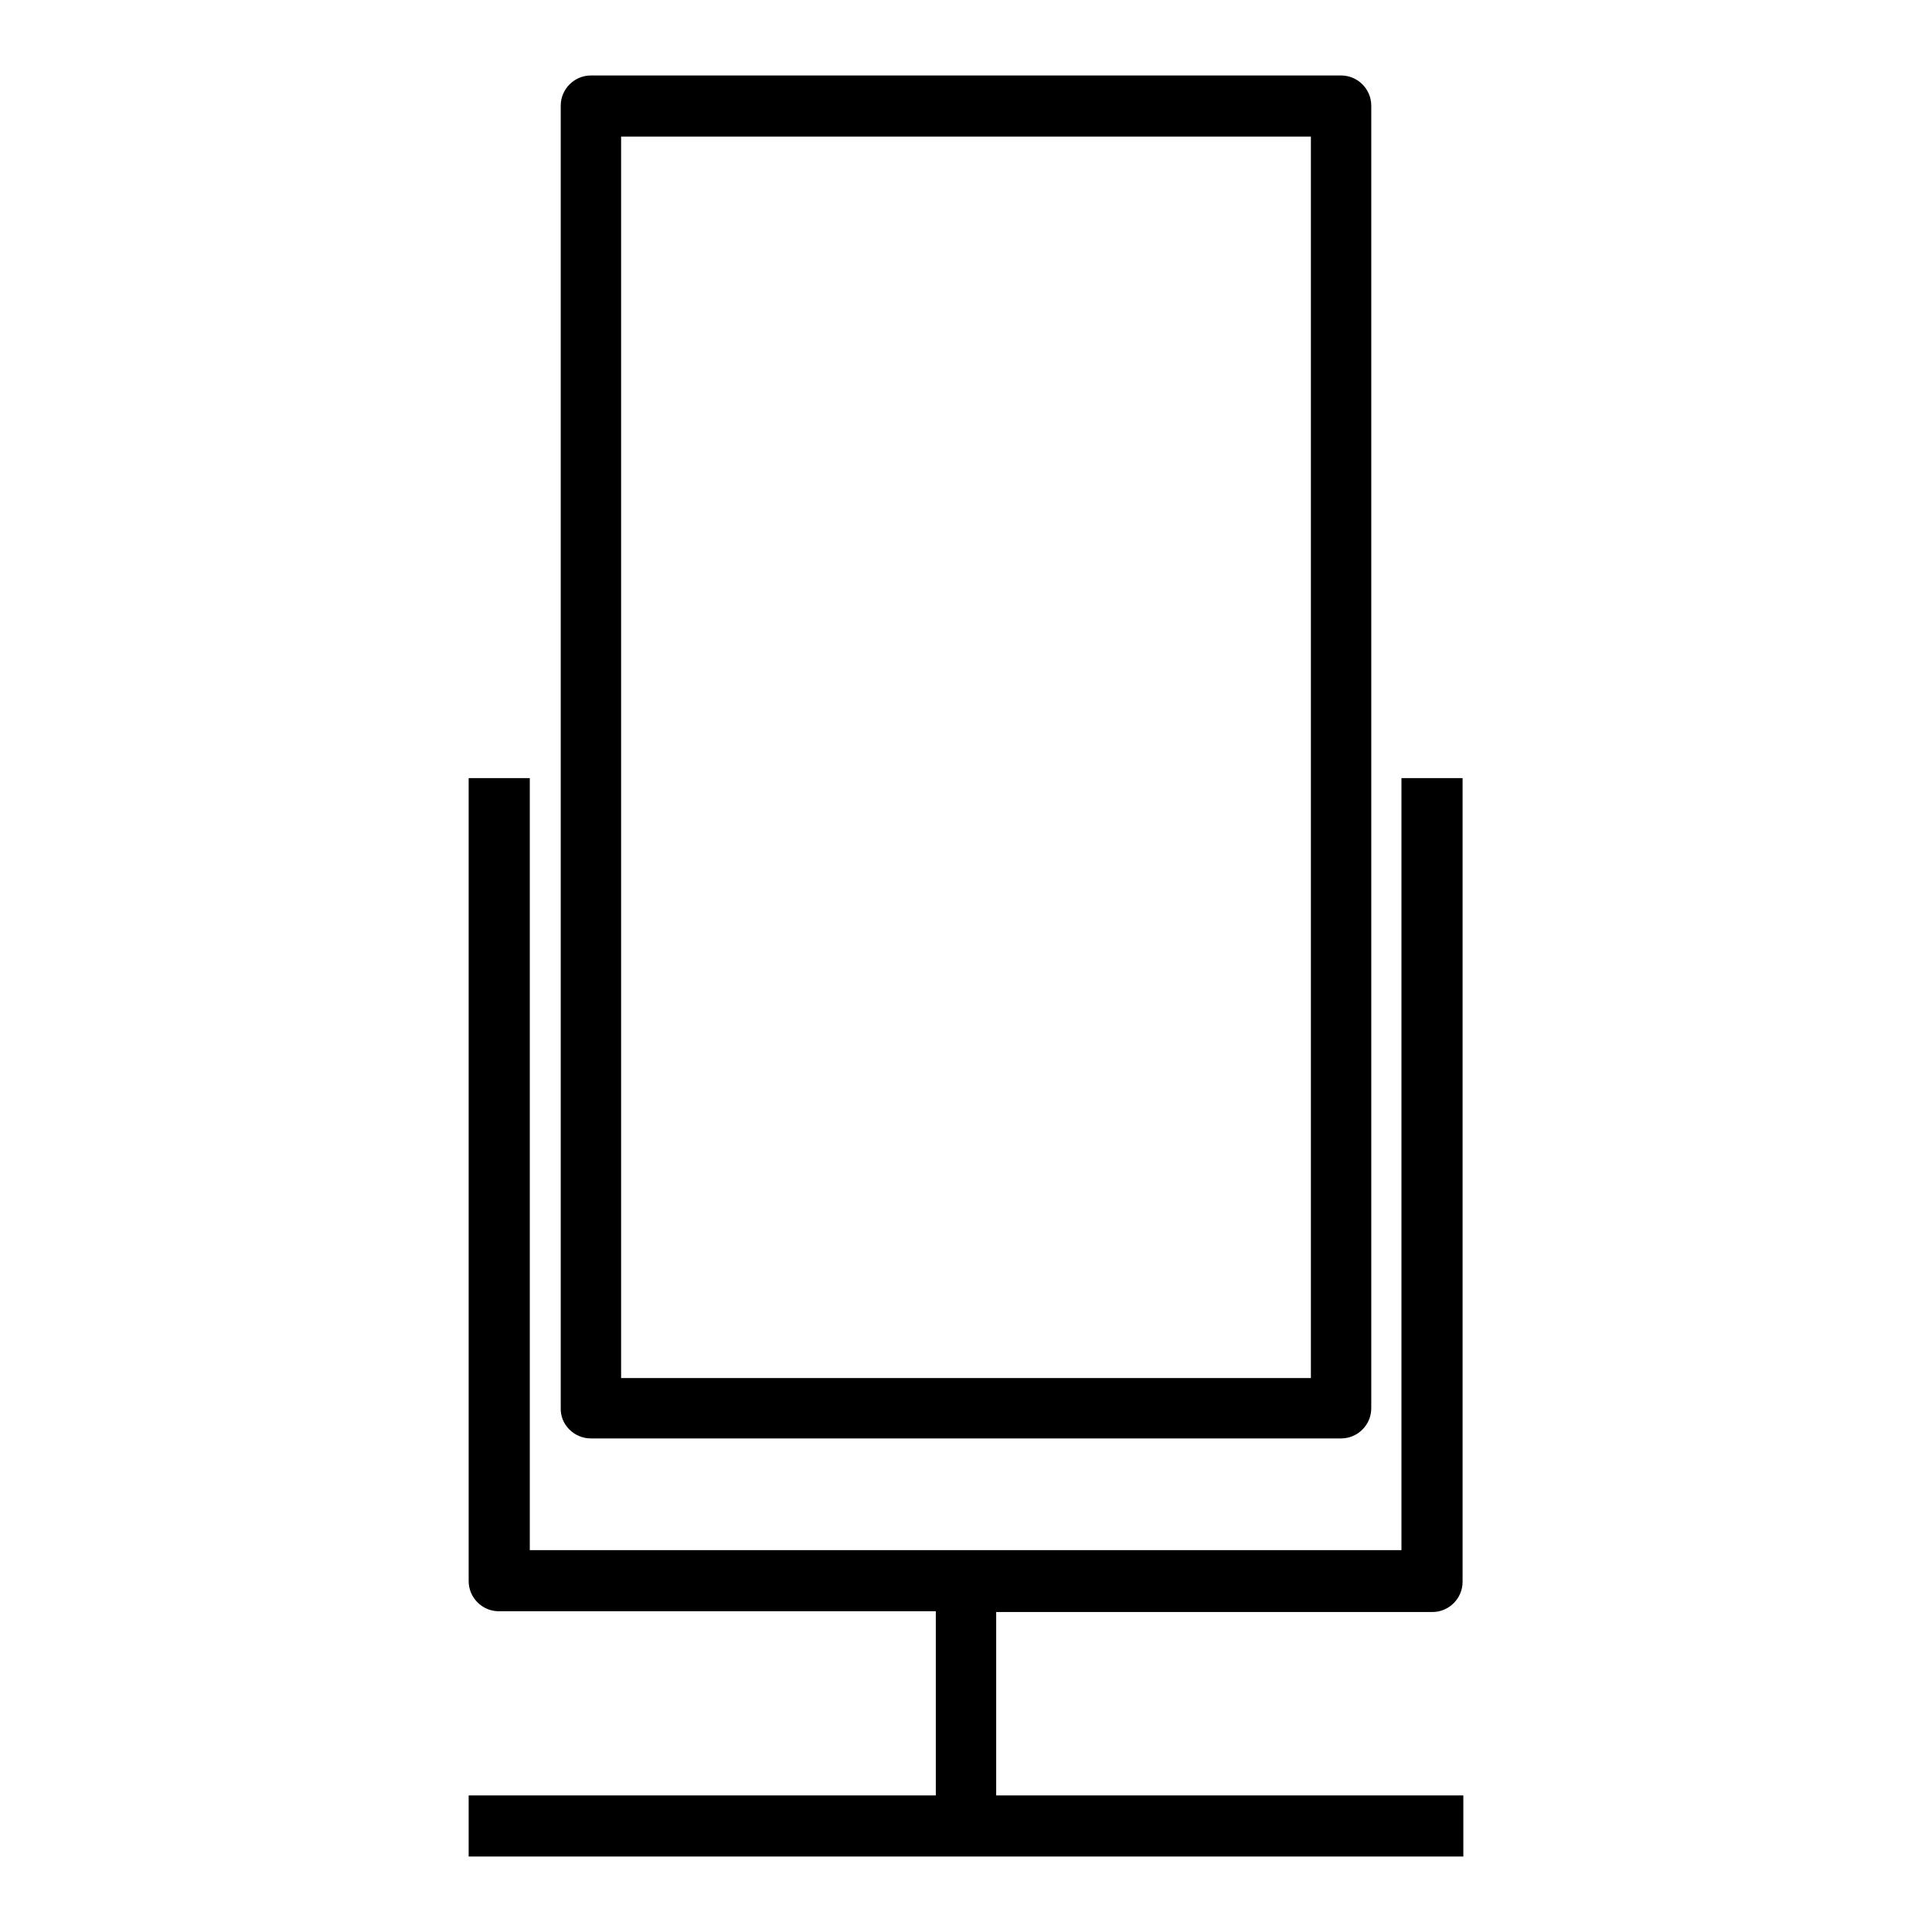 <?xml version="1.0" encoding="utf-8"?>
<!-- Svg Vector Icons : http://www.onlinewebfonts.com/icon -->
<!DOCTYPE svg PUBLIC "-//W3C//DTD SVG 1.1//EN" "http://www.w3.org/Graphics/SVG/1.1/DTD/svg11.dtd">
<svg version="1.1" xmlns="http://www.w3.org/2000/svg" xmlns:xlink="http://www.w3.org/1999/xlink" x="0px" y="0px" viewBox="0 0 256 256" enable-background="new 0 0 256 256" xml:space="preserve">
<g><g><g><g><path fill="#000000" d="M189.8,213.6c2.2,0,4-1.8,4-4V103.1h-8.1v102.3H132H124H70.2V103.1h-8.1v106.4c0,2.2,1.8,4,4,4H124v24.4H62.1v8.1h131.8v-8.1H132v-24.3H189.8L189.8,213.6z"/><path fill="#000000" d="M78.3,190.6h99.4c2.2,0,4-1.8,4-4V14c0-2.2-1.8-4-4-4H78.3c-2.2,0-4,1.8-4,4v172.5C74.2,188.8,76.1,190.6,78.3,190.6z M82.3,18.1h91.4v164.5H82.3V18.1z"/></g></g><g></g><g></g><g></g><g></g><g></g><g></g><g></g><g></g><g></g><g></g><g></g><g></g><g></g><g></g><g></g></g></g>
</svg>